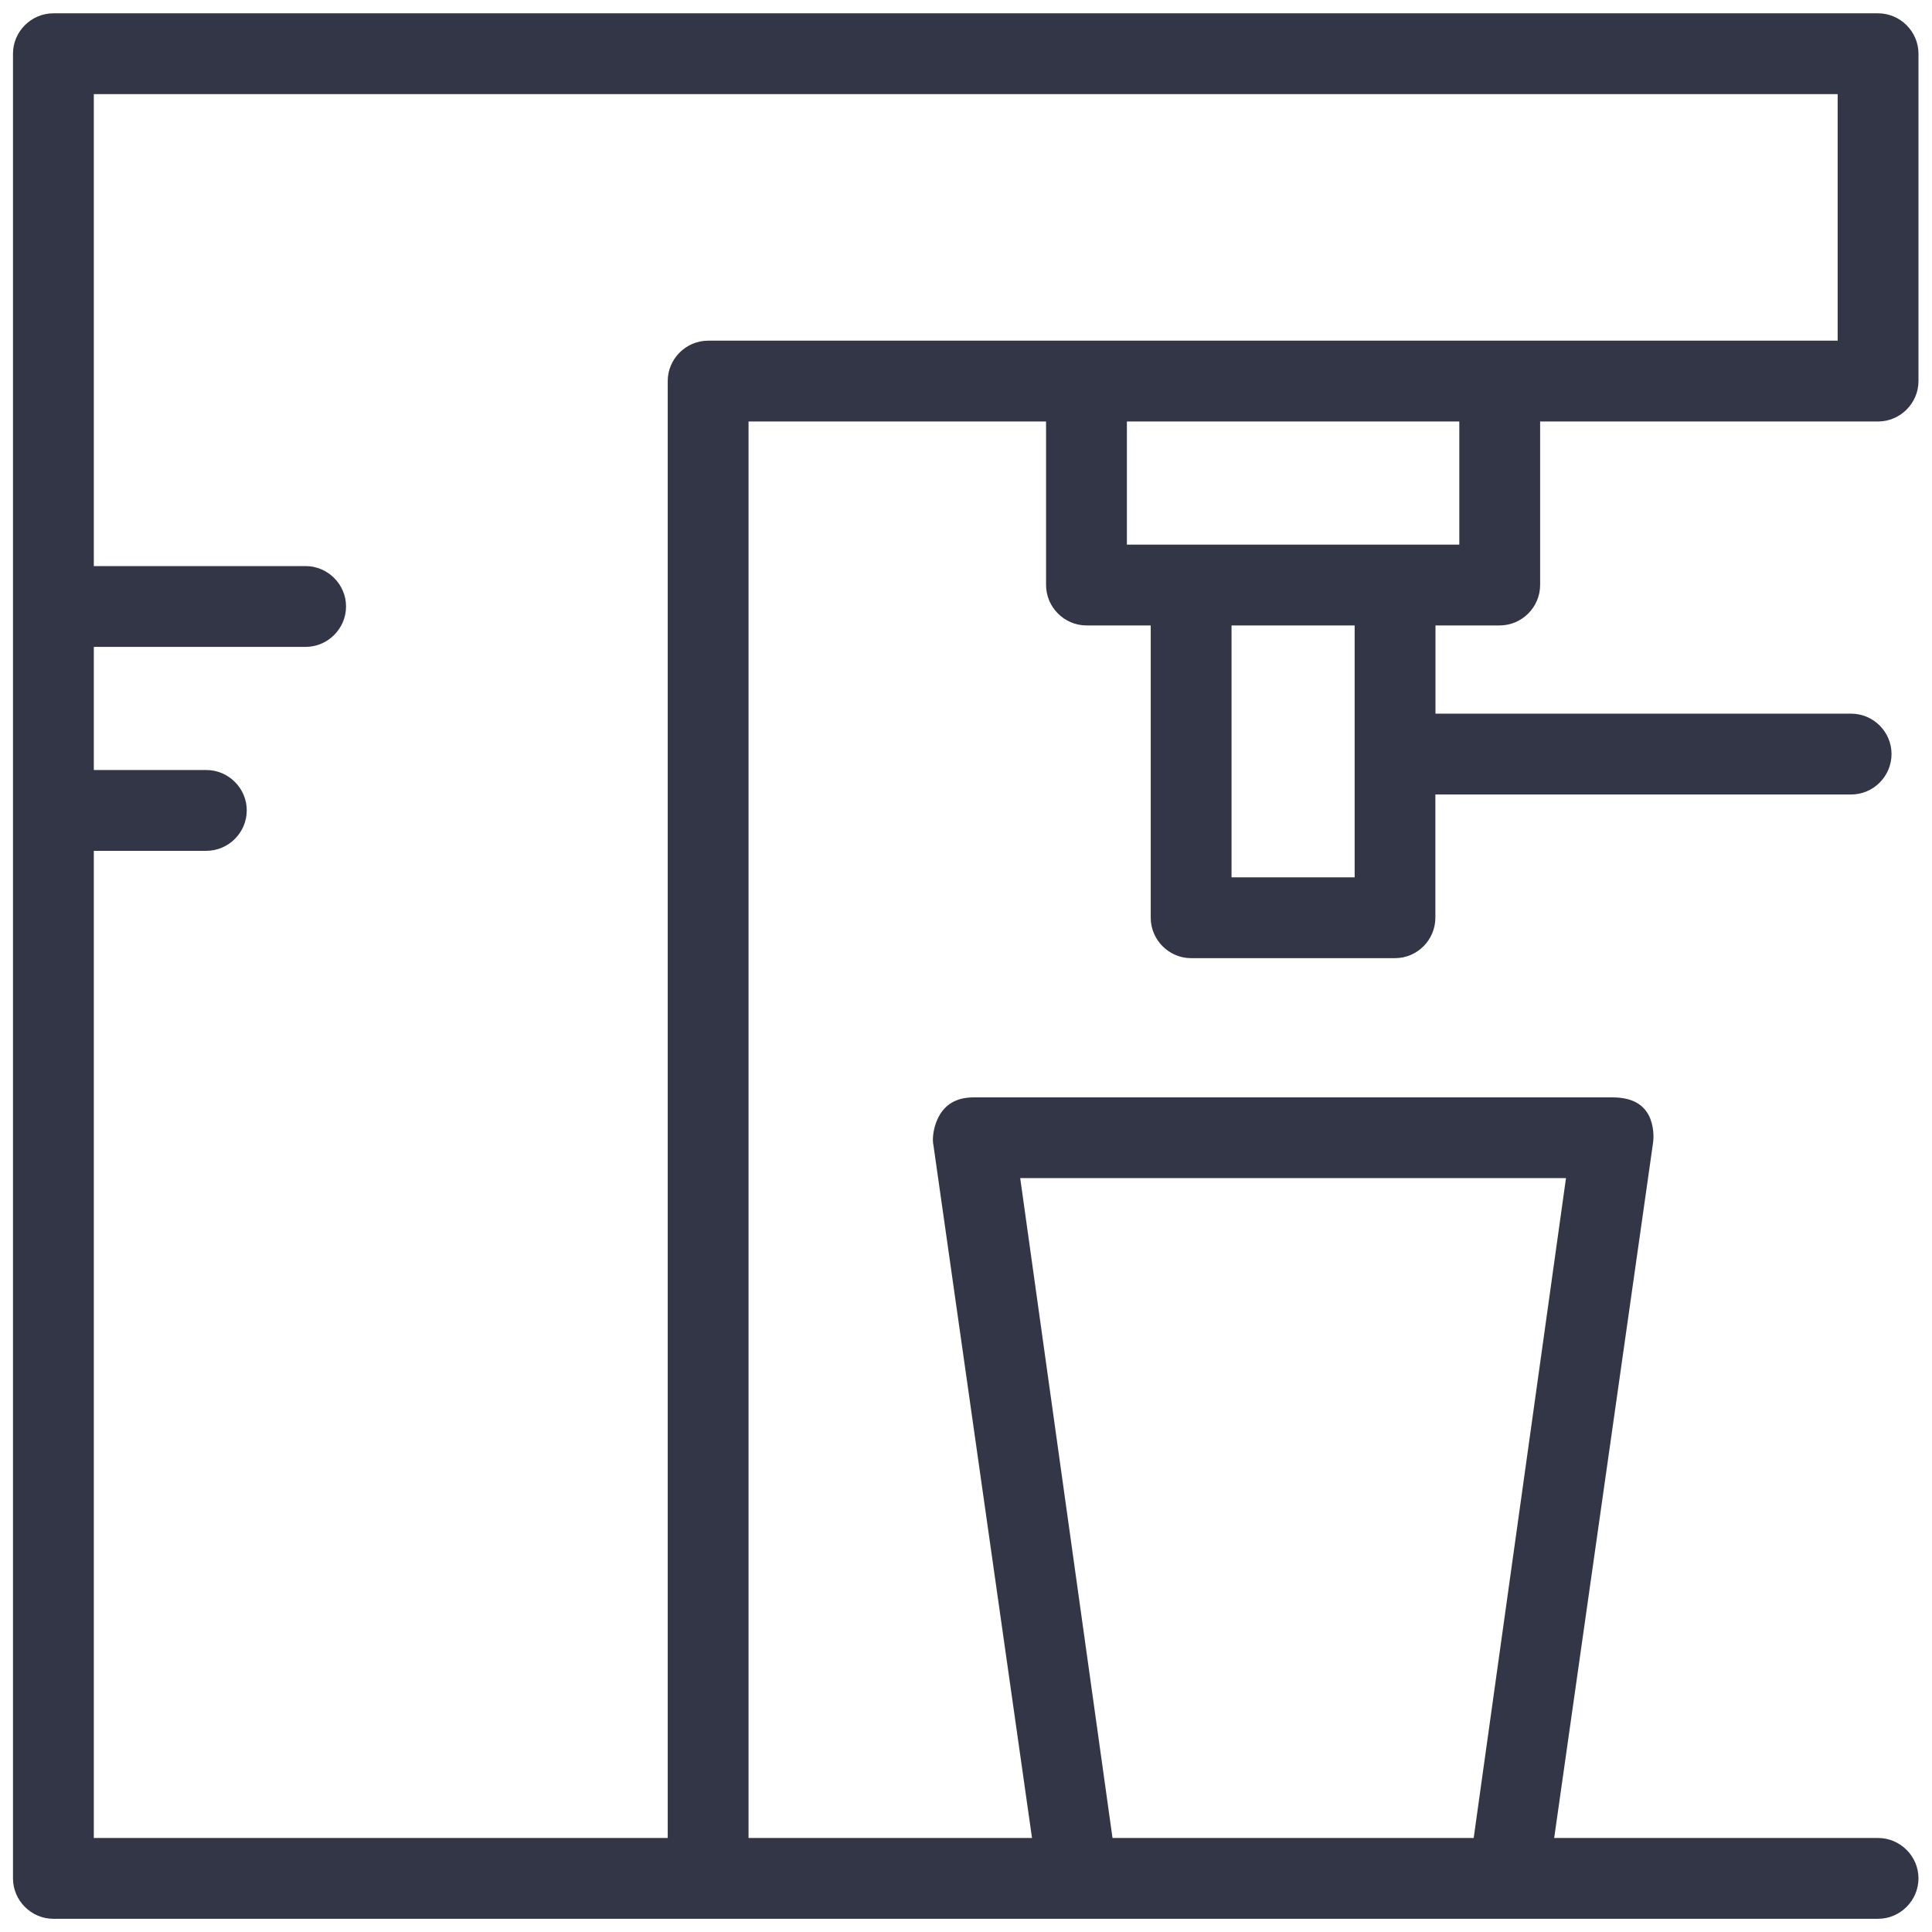 <svg width="18" height="18" viewBox="0 0 18 18" fill="none" xmlns="http://www.w3.org/2000/svg">
<path fill-rule="evenodd" clip-rule="evenodd" d="M13.972 5.827H13.849L13.374 5.827V6.649H17.247C17.454 6.649 17.623 6.819 17.623 7.025C17.623 7.232 17.454 7.402 17.247 7.402H13.373V8.55C13.373 8.757 13.204 8.927 12.997 8.927H11.097C10.891 8.927 10.721 8.757 10.721 8.55V5.827H10.122C9.916 5.827 9.746 5.657 9.746 5.45V3.927H6.974V17.124H9.615L8.695 10.658L8.694 10.655C8.686 10.607 8.695 10.492 8.752 10.393C8.803 10.303 8.895 10.224 9.072 10.224H15.022C15.13 10.224 15.203 10.247 15.252 10.276C15.302 10.305 15.336 10.345 15.36 10.389C15.409 10.483 15.41 10.597 15.4 10.655L14.48 17.124H17.497C17.704 17.124 17.874 17.294 17.874 17.5C17.874 17.707 17.704 17.877 17.497 17.877H0.497C0.291 17.877 0.121 17.707 0.121 17.5V0.5C0.121 0.294 0.291 0.124 0.497 0.124H17.497C17.704 0.124 17.874 0.294 17.874 0.5V3.55C17.874 3.757 17.704 3.927 17.497 3.927H14.349V5.45C14.349 5.657 14.179 5.827 13.972 5.827ZM17.121 0.877H0.874V5.274H2.847C3.054 5.274 3.224 5.444 3.224 5.65C3.224 5.857 3.054 6.027 2.847 6.027H0.874V7.174H1.922C2.129 7.174 2.299 7.344 2.299 7.55C2.299 7.757 2.129 7.927 1.922 7.927H0.874V17.124H6.221V3.55C6.221 3.344 6.391 3.174 6.597 3.174H17.121V0.877ZM13.596 3.927H10.499V5.074H13.596V3.927ZM12.621 5.827H11.474V8.174H12.621V5.827ZM14.59 10.976H9.505L10.365 17.124H13.73L14.59 10.976Z" fill="#333646"/>
</svg>
